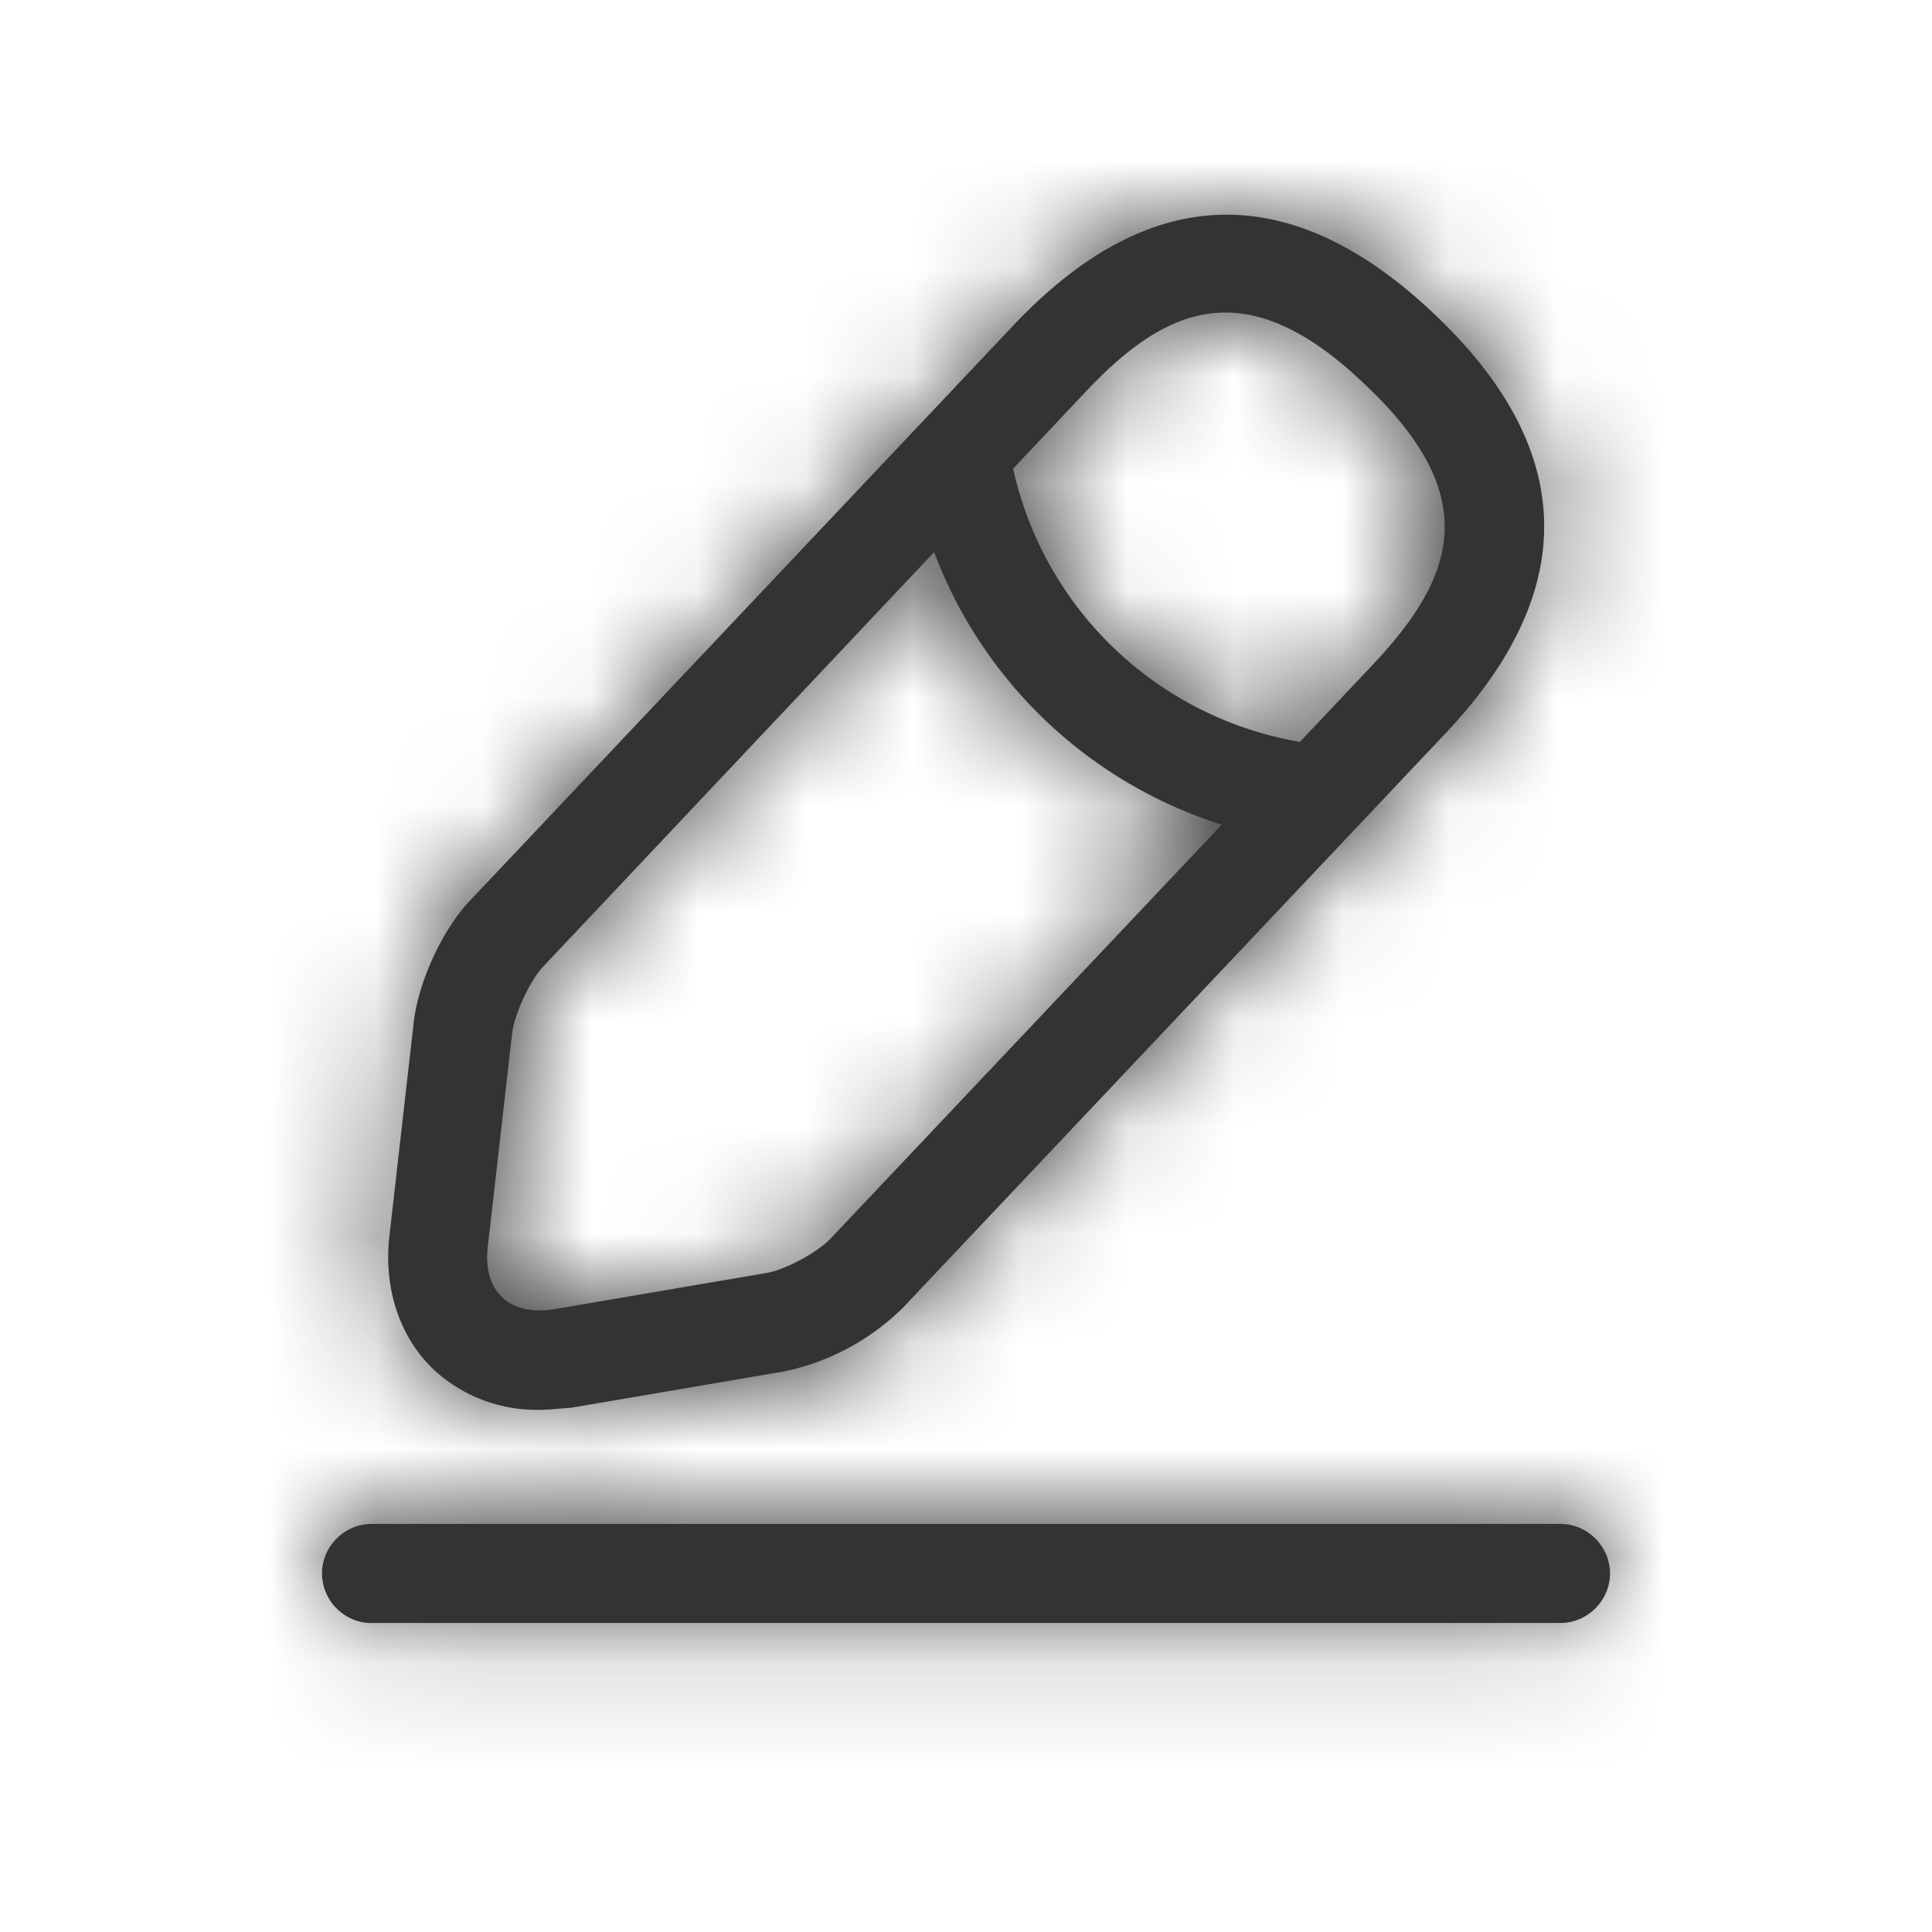 <svg width="18" height="18" viewBox="0 0 18 18" xmlns="http://www.w3.org/2000/svg" xmlns:xlink="http://www.w3.org/1999/xlink">
    <defs>
        <path d="M13.357 2.92c1.335 1.26 1.372 2.578.11 3.913l-5.052 5.348a2.218 2.218 0 0 1-1.113.597l-1.982.338c-.105.006-.197.019-.295.019a1.41 1.41 0 0 1-.979-.37c-.32-.301-.474-.757-.418-1.249l.227-1.994c.043-.375.271-.874.536-1.144L9.443 3.03c1.262-1.335 2.579-1.372 3.914-.11zM8.703 5.144l-3.641 3.86c-.124.13-.265.437-.29.616l-.227 1.994c-.025.203.024.369.135.473.11.105.277.142.48.111l1.982-.338c.178-.031.473-.191.596-.32l3.645-3.857a4.221 4.221 0 0 1-2.68-2.54zm2.715-2.232c-.473 0-.886.295-1.304.739l-.675.715a3.306 3.306 0 0 0 2.672 2.546l.68-.72c.763-.812 1.04-1.563-.074-2.61-.492-.473-.917-.67-1.299-.67zm-7.956 12.21A.465.465 0 0 1 3 14.66c0-.253.21-.462.462-.462h11.076c.253 0 .462.21.462.462s-.21.461-.462.461H3.462z" id="5z3n5komha"/>
    </defs>
    <g fill="none" fill-rule="evenodd">
        <mask id="mllpltdf5b" fill="#fff">
            <use xlink:href="#5z3n5komha"/>
        </mask>
        <use fill="#333" xlink:href="#5z3n5komha"/>
        <path fill="#333" mask="url(#mllpltdf5b)" d="M0 0h18v18H0z"/>
    </g>
</svg>
